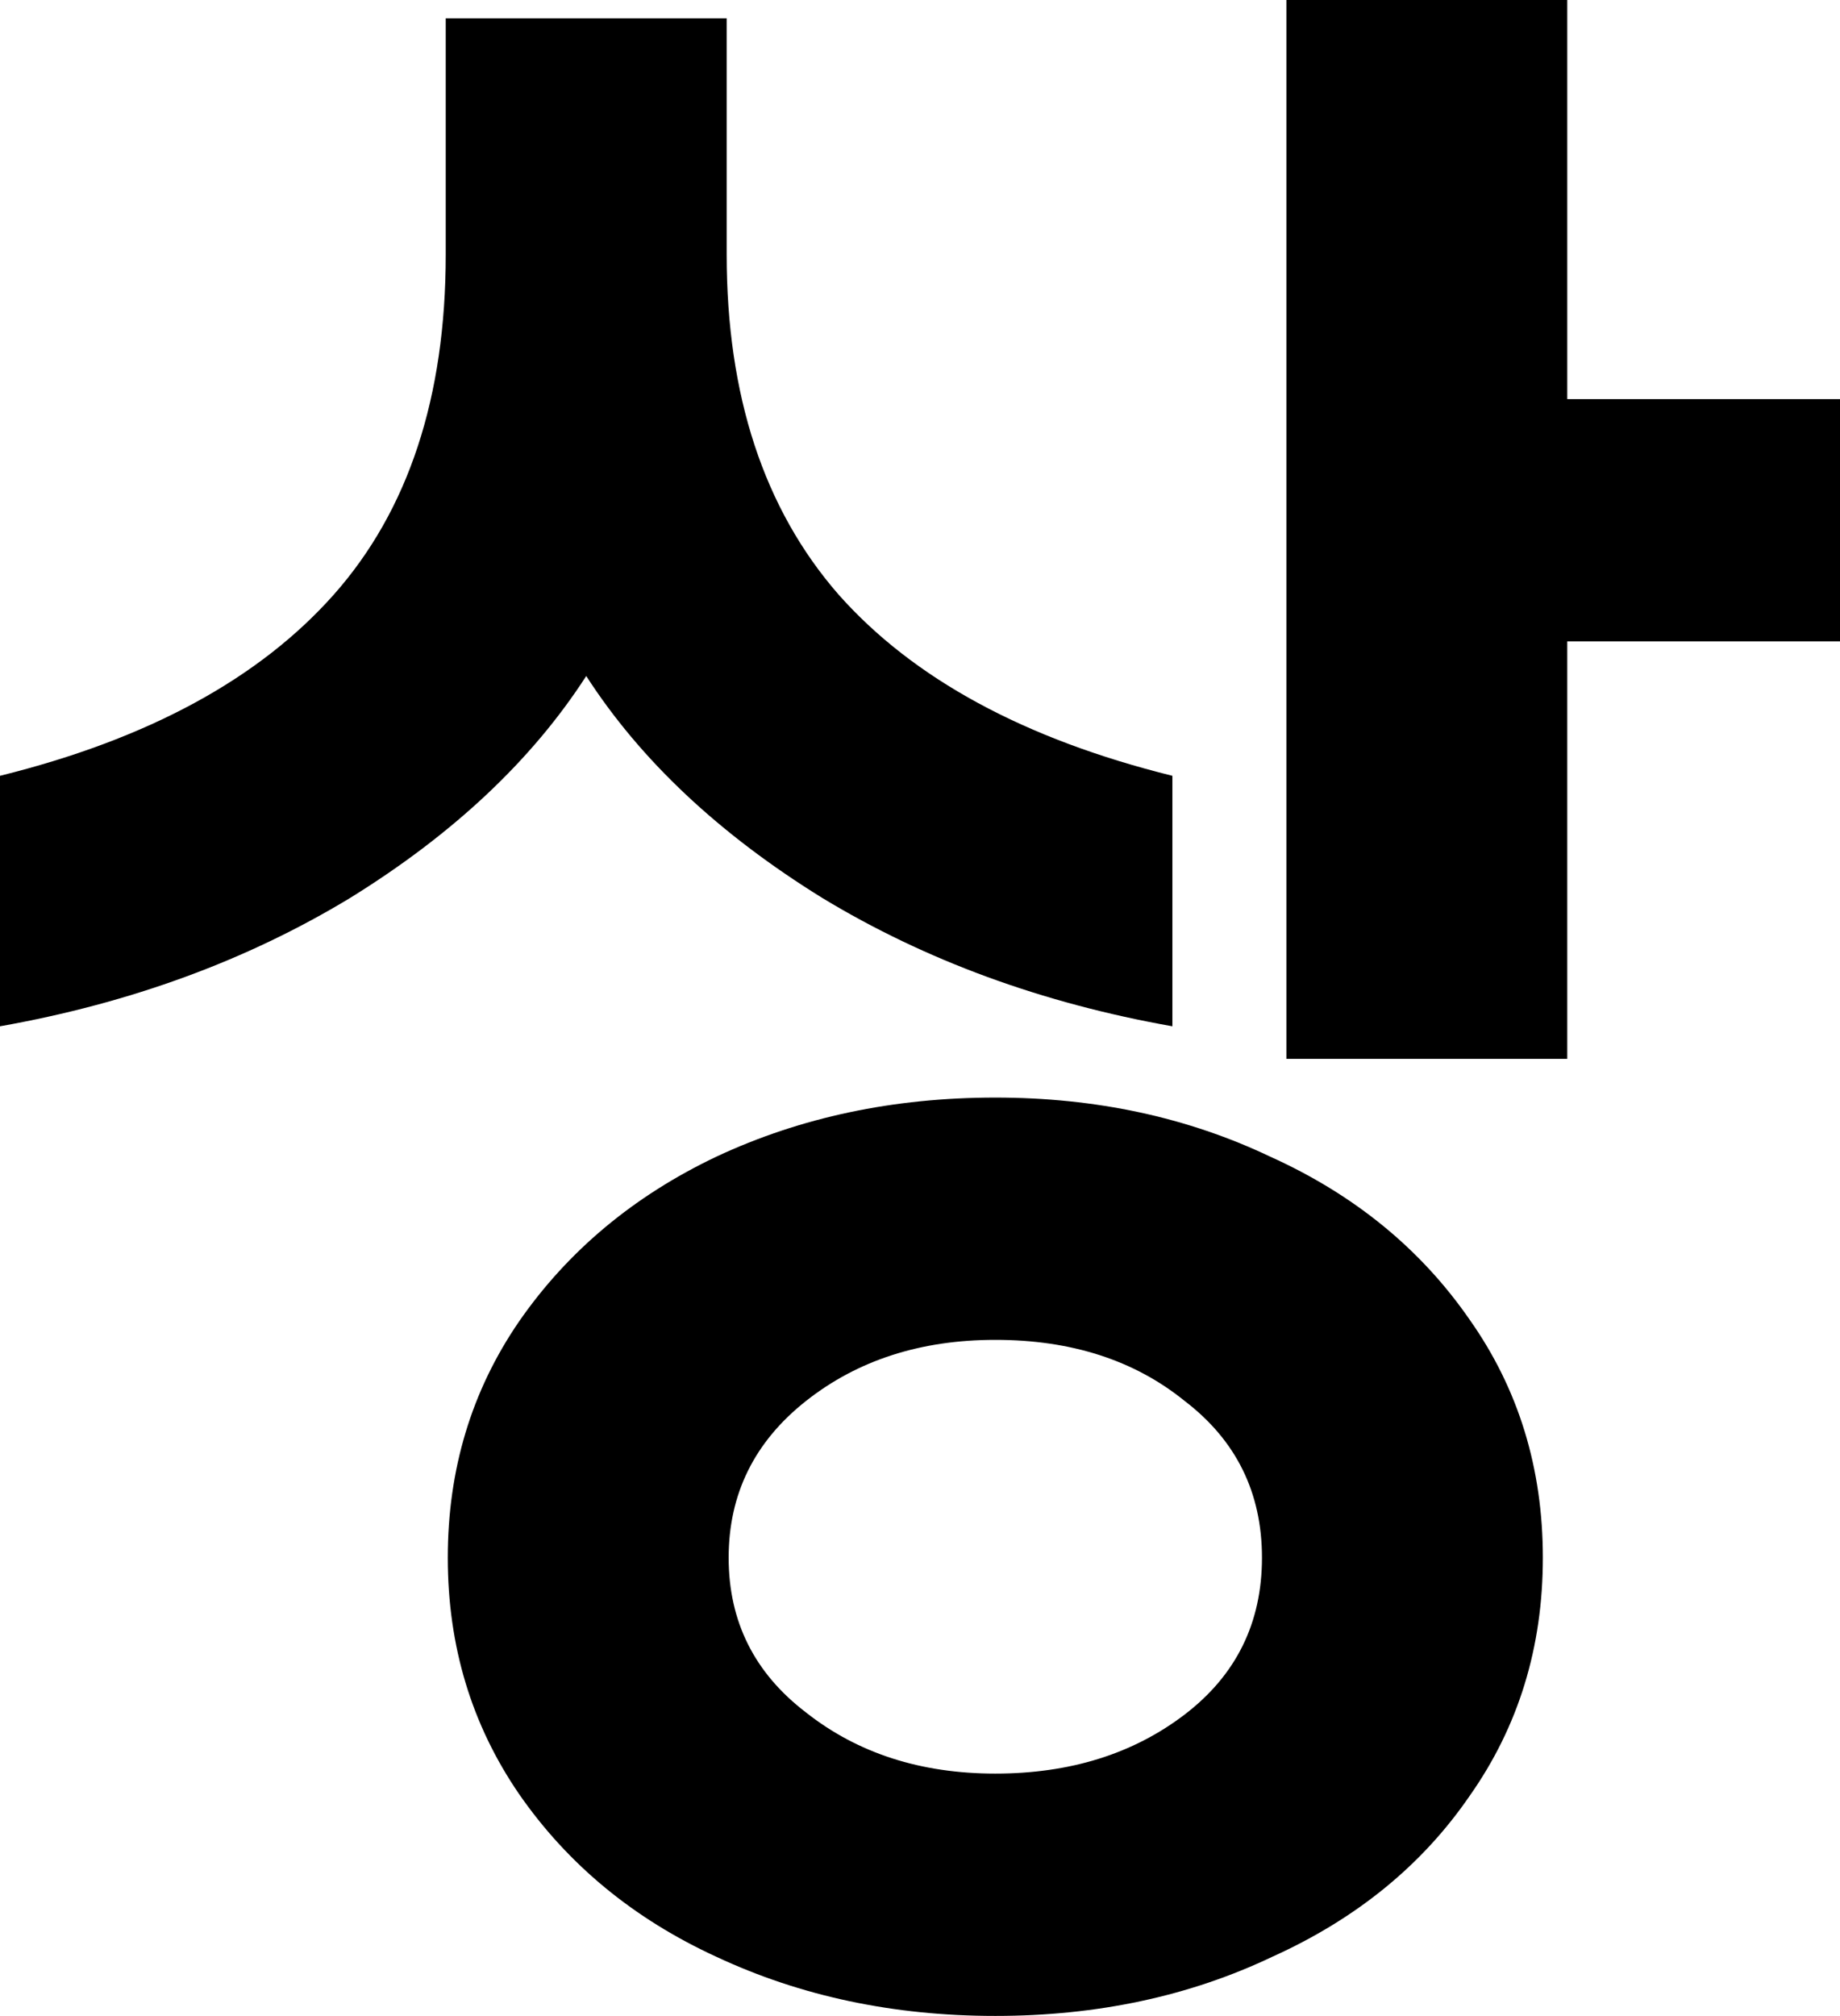 <?xml version="1.0" encoding="utf-8"?>
<svg xmlns="http://www.w3.org/2000/svg" fill="none" height="100%" overflow="visible" preserveAspectRatio="none" style="display: block;" viewBox="0 0 27.815 30.462" width="100%">
<path d="M23.692 9.692V16H19.446V0H23.692V6.031H27.815V9.692H23.692ZM0 11.723C2.236 11.169 3.918 10.256 5.046 8.985C6.174 7.713 6.738 6 6.738 3.846V0.277H10.985V3.846C10.985 5.979 11.549 7.692 12.677 8.985C13.805 10.256 15.487 11.169 17.723 11.723V15.508C15.754 15.159 13.99 14.513 12.431 13.569C10.872 12.605 9.682 11.487 8.862 10.215C8.041 11.487 6.851 12.605 5.292 13.569C3.733 14.513 1.969 15.159 0 15.508V11.723ZM15.046 30.462C13.508 30.462 12.103 30.164 10.831 29.569C9.579 28.995 8.585 28.174 7.846 27.108C7.128 26.061 6.769 24.872 6.769 23.538C6.769 22.205 7.128 21.015 7.846 19.969C8.585 18.903 9.579 18.072 10.831 17.477C12.103 16.882 13.508 16.585 15.046 16.585C16.564 16.585 17.949 16.882 19.2 17.477C20.472 18.051 21.477 18.872 22.215 19.939C22.954 20.985 23.323 22.185 23.323 23.538C23.323 24.892 22.954 26.092 22.215 27.139C21.497 28.185 20.503 28.995 19.231 29.569C17.98 30.164 16.585 30.462 15.046 30.462ZM15.046 26.8C16.174 26.8 17.128 26.503 17.908 25.908C18.687 25.313 19.077 24.523 19.077 23.538C19.077 22.554 18.687 21.764 17.908 21.169C17.149 20.554 16.195 20.246 15.046 20.246C13.918 20.246 12.964 20.554 12.185 21.169C11.405 21.785 11.015 22.574 11.015 23.538C11.015 24.503 11.405 25.282 12.185 25.877C12.964 26.492 13.918 26.8 15.046 26.8Z" fill="black" id="Vector"/>
</svg>